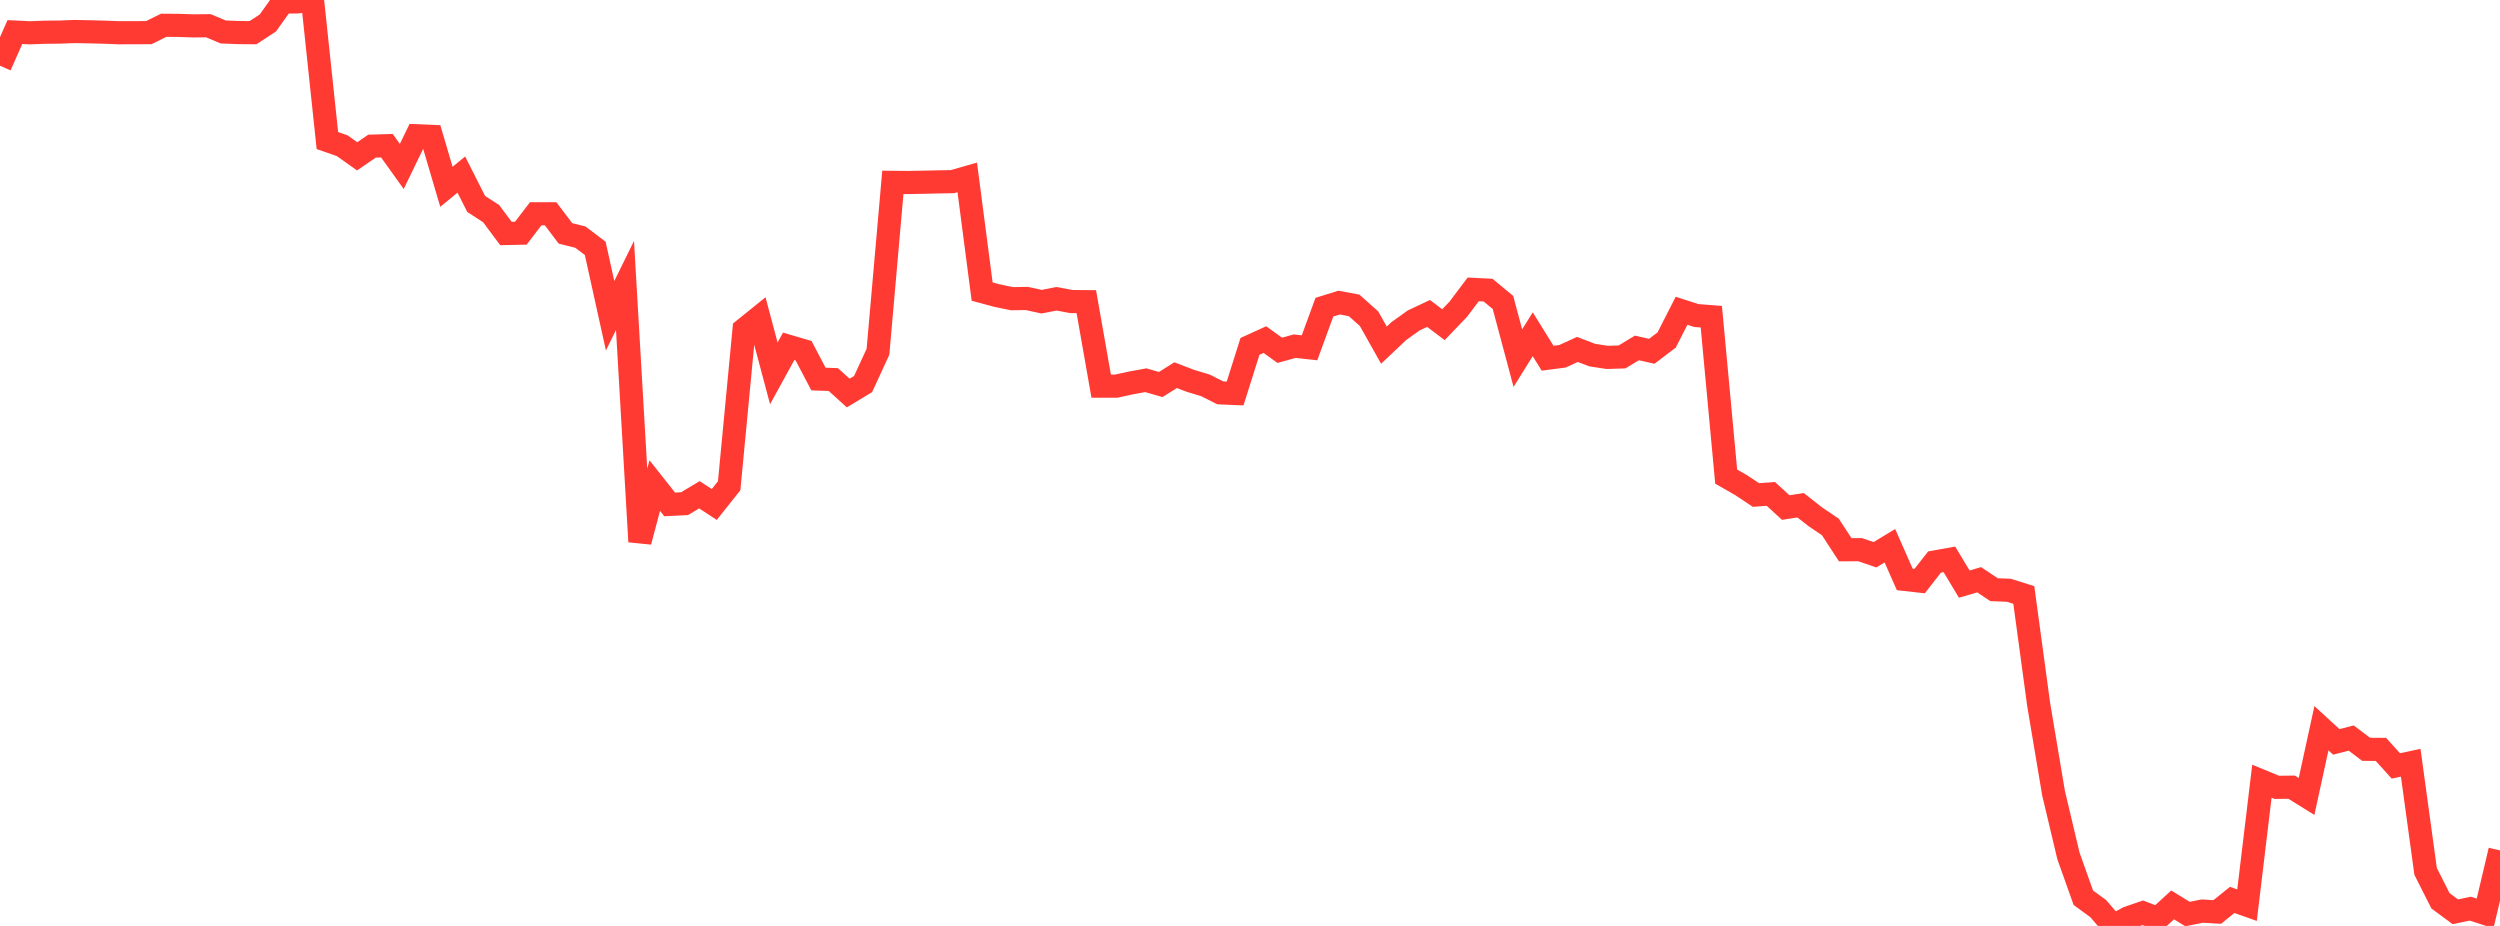<?xml version="1.0" standalone="no"?>
<!DOCTYPE svg PUBLIC "-//W3C//DTD SVG 1.1//EN" "http://www.w3.org/Graphics/SVG/1.1/DTD/svg11.dtd">

<svg width="135" height="50" viewBox="0 0 135 50" preserveAspectRatio="none" 
  xmlns="http://www.w3.org/2000/svg"
  xmlns:xlink="http://www.w3.org/1999/xlink">


<polyline points="0.0, 3.549 0.804, 1.731 1.607, 1.771 2.411, 1.741 3.214, 1.733 4.018, 1.702 4.821, 1.717 5.625, 1.737 6.429, 1.768 7.232, 1.766 8.036, 1.762 8.839, 1.365 9.643, 1.371 10.446, 1.398 11.25, 1.389 12.054, 1.726 12.857, 1.758 13.661, 1.765 14.464, 1.24 15.268, 0.113 16.071, 0.1 16.875, 0.0 17.679, 7.59 18.482, 7.869 19.286, 8.442 20.089, 7.892 20.893, 7.868 21.696, 8.988 22.5, 7.332 23.304, 7.365 24.107, 10.087 24.911, 9.427 25.714, 11.014 26.518, 11.533 27.321, 12.609 28.125, 12.592 28.929, 11.543 29.732, 11.543 30.536, 12.604 31.339, 12.804 32.143, 13.413 32.946, 17.051 33.75, 15.416 34.554, 29.25 35.357, 26.221 36.161, 27.238 36.964, 27.199 37.768, 26.718 38.571, 27.242 39.375, 26.231 40.179, 17.79 40.982, 17.142 41.786, 20.162 42.589, 18.702 43.393, 18.937 44.196, 20.468 45.0, 20.496 45.804, 21.223 46.607, 20.739 47.411, 18.995 48.214, 9.847 49.018, 9.855 49.821, 9.841 50.625, 9.823 51.429, 9.809 52.232, 9.58 53.036, 15.746 53.839, 15.962 54.643, 16.129 55.446, 16.117 56.25, 16.291 57.054, 16.134 57.857, 16.284 58.661, 16.29 59.464, 20.853 60.268, 20.854 61.071, 20.679 61.875, 20.532 62.679, 20.764 63.482, 20.259 64.286, 20.566 65.089, 20.808 65.893, 21.214 66.696, 21.248 67.5, 18.703 68.304, 18.337 69.107, 18.917 69.911, 18.694 70.714, 18.781 71.518, 16.587 72.321, 16.339 73.125, 16.493 73.929, 17.211 74.732, 18.639 75.536, 17.879 76.339, 17.304 77.143, 16.926 77.946, 17.534 78.75, 16.694 79.554, 15.627 80.357, 15.667 81.161, 16.334 81.964, 19.34 82.768, 18.049 83.571, 19.344 84.375, 19.239 85.179, 18.87 85.982, 19.176 86.786, 19.299 87.589, 19.274 88.393, 18.789 89.196, 18.97 90.0, 18.359 90.804, 16.782 91.607, 17.04 92.411, 17.102 93.214, 25.737 94.018, 26.197 94.821, 26.73 95.625, 26.67 96.429, 27.408 97.232, 27.283 98.036, 27.913 98.839, 28.455 99.643, 29.686 100.446, 29.683 101.25, 29.956 102.054, 29.469 102.857, 31.289 103.661, 31.379 104.464, 30.35 105.268, 30.206 106.071, 31.543 106.875, 31.306 107.679, 31.843 108.482, 31.875 109.286, 32.129 110.089, 38.05 110.893, 42.838 111.696, 46.218 112.5, 48.478 113.304, 49.064 114.107, 50.0 114.911, 49.566 115.714, 49.29 116.518, 49.603 117.321, 48.865 118.125, 49.358 118.929, 49.198 119.732, 49.248 120.536, 48.596 121.339, 48.88 122.143, 42.185 122.946, 42.516 123.75, 42.508 124.554, 43.008 125.357, 39.325 126.161, 40.063 126.964, 39.854 127.768, 40.462 128.571, 40.468 129.375, 41.36 130.179, 41.189 130.982, 47.051 131.786, 48.643 132.589, 49.236 133.393, 49.067 134.196, 49.325 135.0, 45.923" fill="none" stroke="#ff3a33" stroke-width="1.25"/>

</svg>